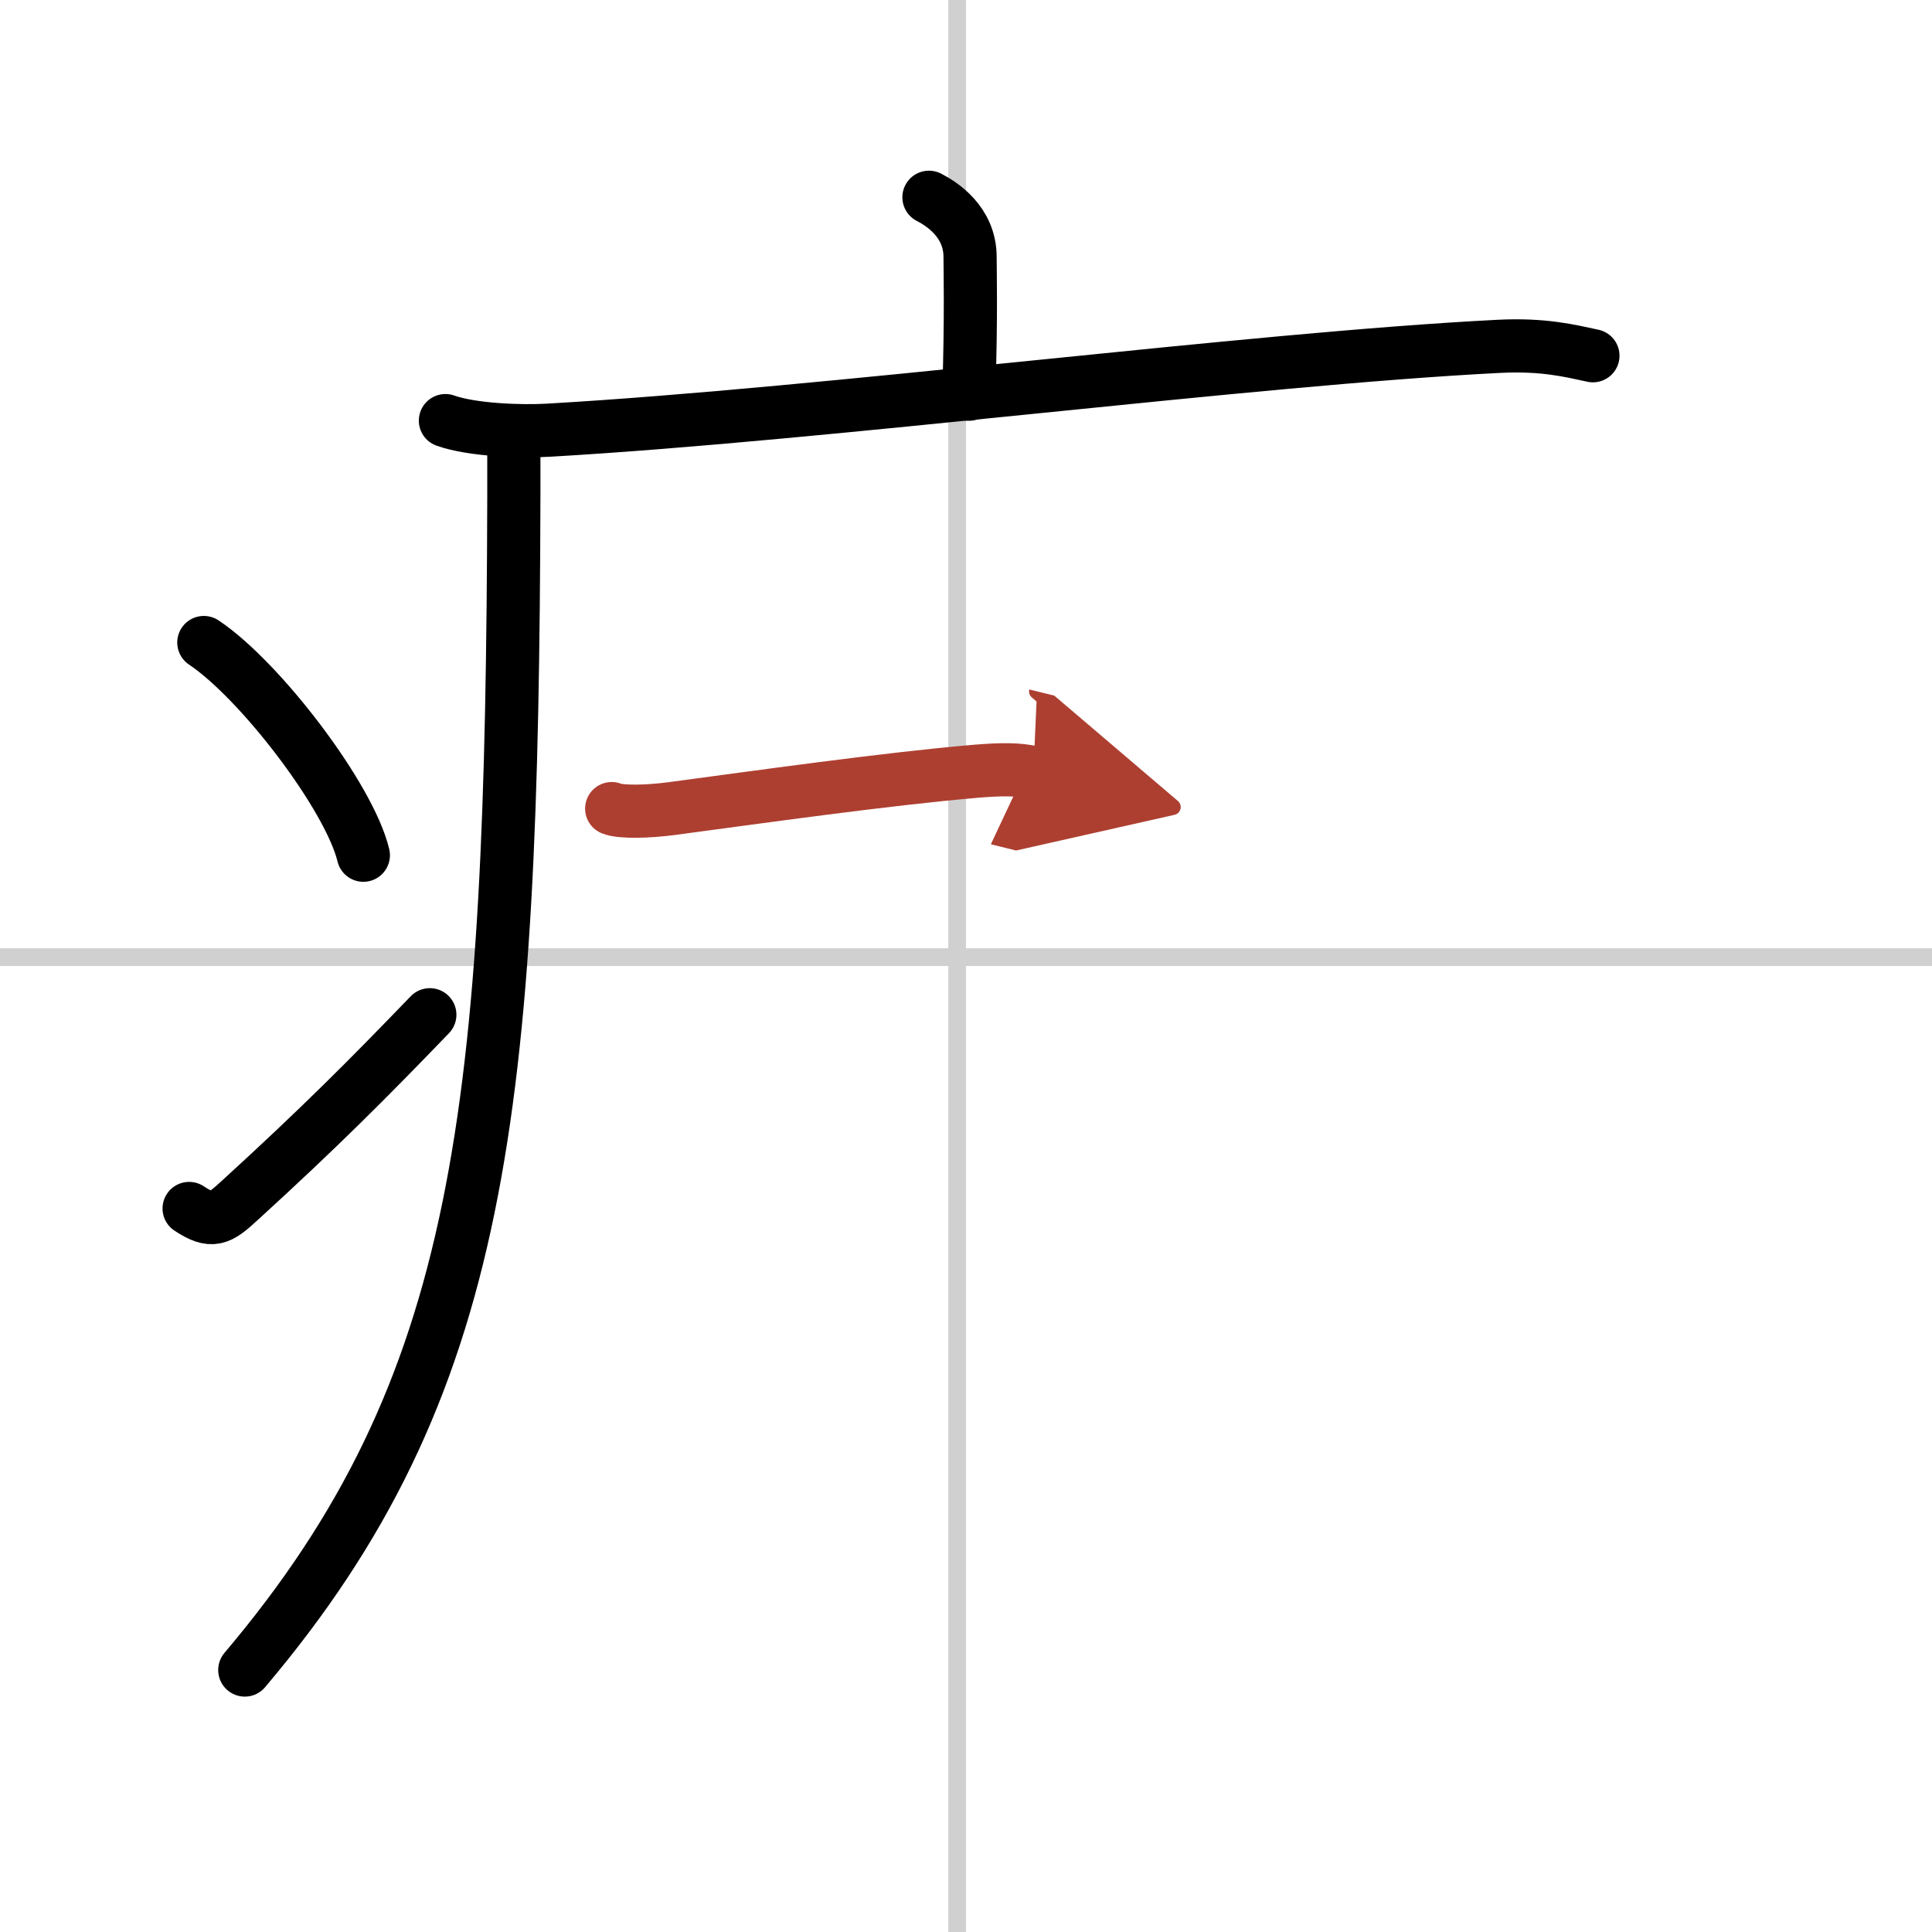 <svg width="400" height="400" viewBox="0 0 109 109" xmlns="http://www.w3.org/2000/svg"><defs><marker id="a" markerWidth="4" orient="auto" refX="1" refY="5" viewBox="0 0 10 10"><polyline points="0 0 10 5 0 10 1 5" fill="#ad3f31" stroke="#ad3f31"/></marker></defs><g fill="none" stroke="#000" stroke-linecap="round" stroke-linejoin="round" stroke-width="3"><rect width="100%" height="100%" fill="#fff" stroke="#fff"/><line x1="54" x2="54" y2="109" stroke="#d0d0d0" stroke-width="1"/><line x2="109" y1="54" y2="54" stroke="#d0d0d0" stroke-width="1"/><path d="m52.41 11.13c0.7 0.36 2.32 1.37 2.32 3.37 0 0.72 0.07 3.3-0.07 7.74"/><path d="m25.13 23.73c1.52 0.54 4.3 0.63 5.82 0.54 15.8-0.91 39.55-4.02 53.61-4.73 2.53-0.13 4.05 0.26 5.31 0.53"/><path d="m28.99 24.5v3.5c-0.09 34.74-1.69 50.28-15.18 66.22"/><path d="m11.5 36.25c3.18 2.12 8.21 8.71 9 12"/><path d="m10.67 68.18c1.29 0.85 1.7 0.61 2.83-0.43 4.6-4.2 7.26-6.88 10.75-10.5"/><path d="m34.51 45.62c0.51 0.21 2.03 0.18 3.38 0 4.73-0.63 12.13-1.68 17.2-2.11 1.35-0.11 2.36-0.13 3.21 0.08" marker-end="url(#a)" stroke="#ad3f31"/></g></svg>
